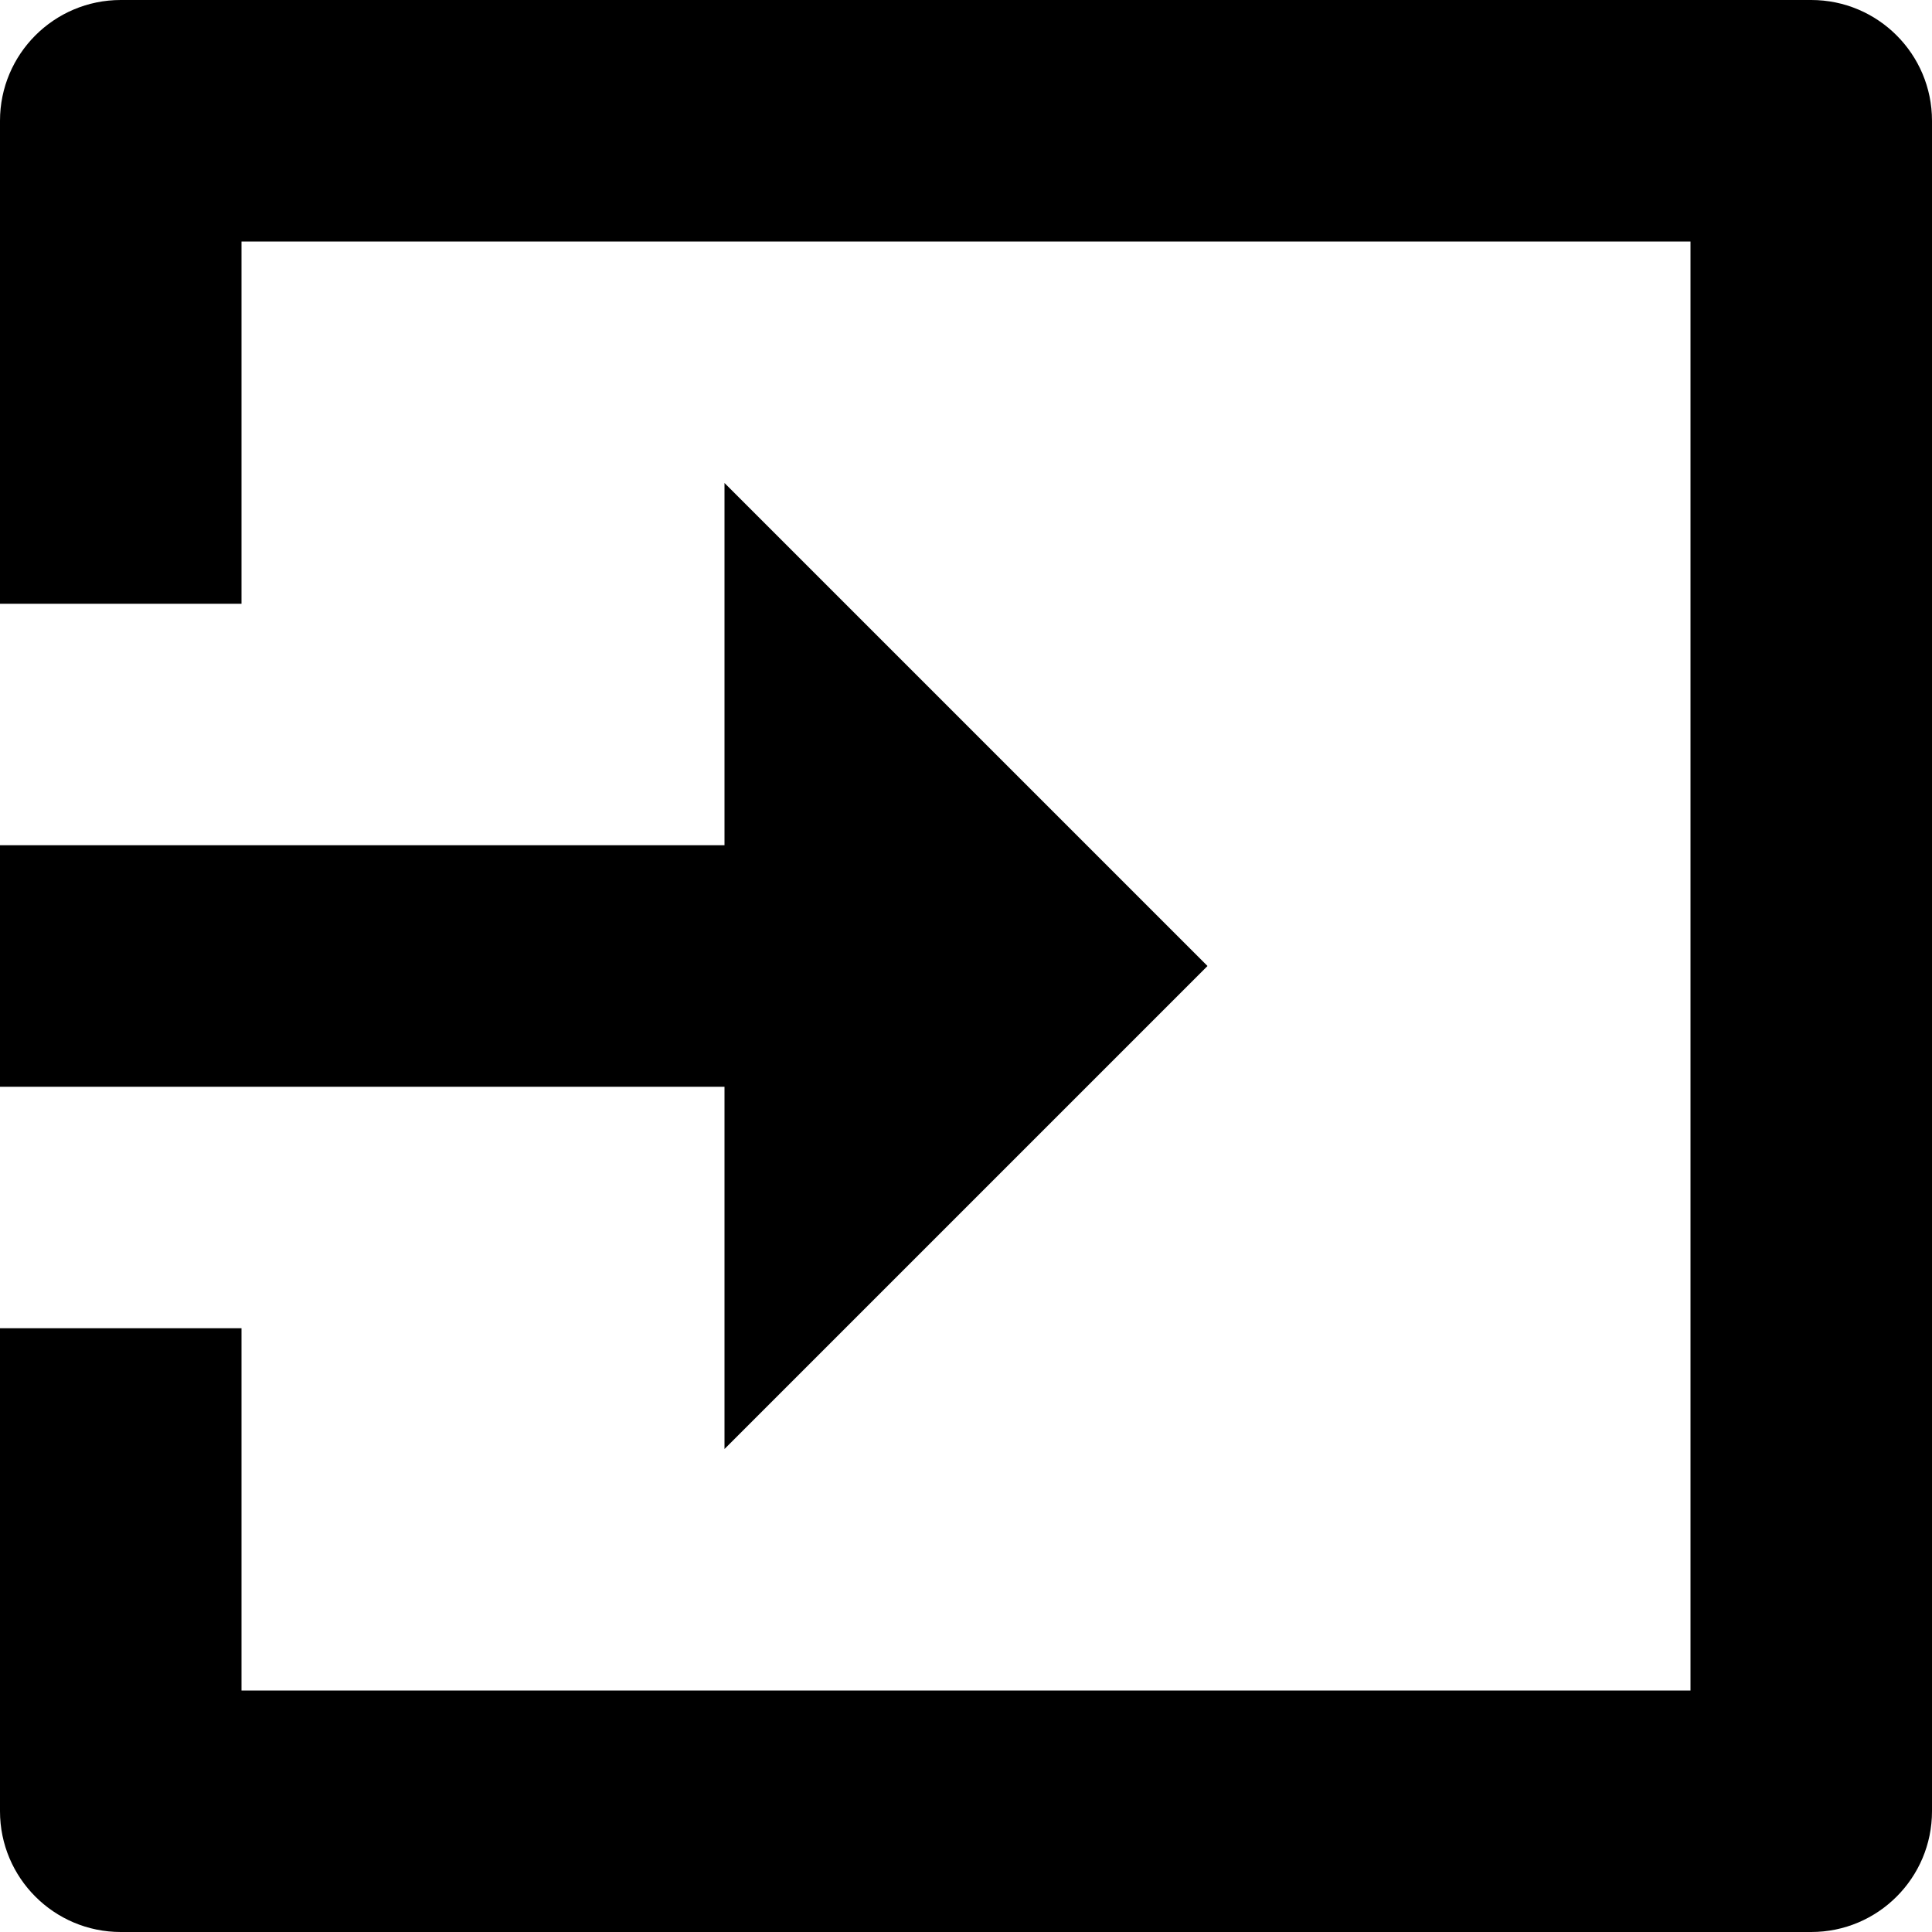 <svg xmlns="http://www.w3.org/2000/svg" viewBox="0 0 16 16"><path fill="currentColor" d="M15 0c.552 0 1 .448 1 1v14c0 .552-.448 1-1 1H1c-.552 0-1-.448-1-1v-4h2v3h12V2H2v3H0V1c0-.552.448-1 1-1h14zM6 4l4 4-4 4V9H0V7h6V4z"/></svg>
